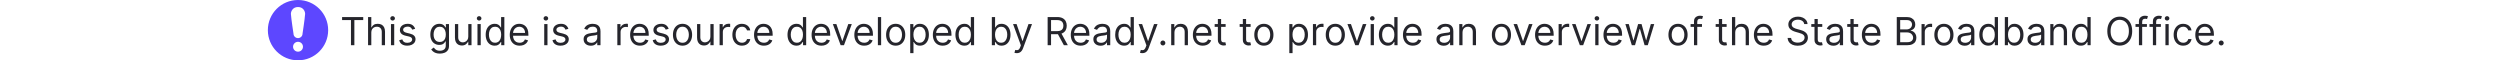 <svg width="912" height="22" viewBox="0 0 912 28" fill="none" xmlns="http://www.w3.org/2000/svg">
<path d="M14.012 0C14.009 0 14.004 0.001 14 0.001C13.996 0.001 13.992 0 13.988 0C6.263 0 0 6.268 0 14C0 21.732 6.263 28 13.988 28C13.992 28 13.996 28 14 28C14.004 28 14.009 28 14.012 28C21.737 28 28 21.732 28 14C28.001 6.268 21.738 0 14.012 0ZM14.012 23.992C14.009 23.992 14.004 23.991 14 23.991C13.996 23.991 13.992 23.992 13.988 23.992C12.723 23.992 11.698 22.967 11.698 21.701C11.698 20.436 12.723 19.41 13.988 19.41C13.992 19.41 13.996 19.41 14 19.41C14.004 19.41 14.009 19.41 14.012 19.41C15.276 19.41 16.302 20.436 16.302 21.701C16.302 22.966 15.278 23.992 14.012 23.992ZM17.296 6.53C17.146 8.817 16.102 15.617 16.102 15.617C16.102 16.764 15.163 17.693 14.017 17.693C14.011 17.693 14.005 17.693 13.999 17.693C13.994 17.693 13.987 17.693 13.982 17.693C12.836 17.693 11.898 16.762 11.898 15.617C11.898 15.617 10.854 8.817 10.704 6.53C10.63 5.385 11.507 3.259 13.982 3.259C13.988 3.259 13.994 3.26 14 3.26C14.006 3.26 14.012 3.259 14.018 3.259C16.493 3.259 17.37 5.385 17.296 6.53Z" fill="#5D47FF"/>
<path d="M34.463 9.315V7.909H44.281V9.315H40.165V21H38.58V9.315H34.463ZM48.032 15.094V21H46.523V7.909H48.032V12.716H48.16C48.39 12.209 48.735 11.806 49.195 11.508C49.66 11.205 50.278 11.054 51.049 11.054C51.718 11.054 52.304 11.188 52.807 11.457C53.309 11.721 53.699 12.128 53.976 12.678C54.258 13.223 54.398 13.918 54.398 14.761V21H52.89V14.864C52.89 14.084 52.687 13.481 52.282 13.055C51.882 12.624 51.326 12.409 50.614 12.409C50.12 12.409 49.677 12.514 49.285 12.722C48.897 12.931 48.59 13.236 48.364 13.636C48.143 14.037 48.032 14.523 48.032 15.094ZM57.158 21V11.182H58.666V21H57.158ZM57.925 9.545C57.631 9.545 57.377 9.445 57.164 9.245C56.956 9.045 56.851 8.804 56.851 8.523C56.851 8.241 56.956 8.001 57.164 7.8C57.377 7.6 57.631 7.5 57.925 7.5C58.219 7.5 58.471 7.6 58.679 7.8C58.892 8.001 58.999 8.241 58.999 8.523C58.999 8.804 58.892 9.045 58.679 9.245C58.471 9.445 58.219 9.545 57.925 9.545ZM68.384 13.381L67.029 13.764C66.944 13.538 66.818 13.319 66.652 13.106C66.49 12.889 66.268 12.71 65.987 12.569C65.706 12.428 65.346 12.358 64.907 12.358C64.306 12.358 63.805 12.496 63.405 12.773C63.008 13.046 62.81 13.393 62.81 13.815C62.81 14.19 62.947 14.486 63.219 14.704C63.492 14.921 63.918 15.102 64.498 15.247L65.955 15.605C66.833 15.818 67.487 16.144 67.917 16.583C68.348 17.018 68.563 17.578 68.563 18.264C68.563 18.827 68.401 19.329 68.077 19.773C67.758 20.216 67.31 20.565 66.735 20.821C66.16 21.077 65.491 21.204 64.728 21.204C63.726 21.204 62.898 20.987 62.241 20.553C61.585 20.118 61.17 19.483 60.995 18.648L62.427 18.29C62.563 18.818 62.821 19.215 63.2 19.479C63.584 19.743 64.084 19.875 64.702 19.875C65.405 19.875 65.964 19.726 66.377 19.428C66.795 19.125 67.003 18.763 67.003 18.341C67.003 18 66.884 17.715 66.645 17.484C66.407 17.25 66.04 17.075 65.546 16.96L63.91 16.577C63.011 16.364 62.35 16.033 61.928 15.586C61.511 15.134 61.302 14.57 61.302 13.892C61.302 13.338 61.457 12.848 61.768 12.422C62.084 11.996 62.512 11.661 63.053 11.418C63.599 11.175 64.216 11.054 64.907 11.054C65.878 11.054 66.641 11.267 67.195 11.693C67.753 12.119 68.15 12.682 68.384 13.381ZM79.859 24.886C79.131 24.886 78.504 24.793 77.98 24.605C77.456 24.422 77.019 24.179 76.67 23.876C76.325 23.578 76.05 23.259 75.845 22.918L77.047 22.074C77.183 22.253 77.356 22.457 77.565 22.688C77.773 22.922 78.059 23.124 78.421 23.295C78.788 23.47 79.267 23.557 79.859 23.557C80.652 23.557 81.306 23.365 81.822 22.982C82.337 22.598 82.595 21.997 82.595 21.179V19.185H82.467C82.356 19.364 82.199 19.585 81.994 19.849C81.794 20.109 81.504 20.342 81.125 20.546C80.75 20.746 80.243 20.847 79.604 20.847C78.811 20.847 78.099 20.659 77.469 20.284C76.842 19.909 76.346 19.364 75.979 18.648C75.617 17.932 75.436 17.062 75.436 16.04C75.436 15.034 75.613 14.158 75.967 13.413C76.32 12.663 76.812 12.083 77.443 11.674C78.074 11.261 78.803 11.054 79.629 11.054C80.269 11.054 80.776 11.161 81.151 11.374C81.53 11.582 81.82 11.821 82.02 12.089C82.224 12.354 82.382 12.571 82.493 12.742H82.646V11.182H84.104V21.281C84.104 22.125 83.912 22.811 83.528 23.34C83.149 23.872 82.638 24.262 81.994 24.509C81.355 24.761 80.644 24.886 79.859 24.886ZM79.808 19.491C80.413 19.491 80.925 19.353 81.342 19.076C81.76 18.799 82.077 18.401 82.295 17.881C82.512 17.361 82.621 16.739 82.621 16.014C82.621 15.307 82.514 14.682 82.301 14.141C82.088 13.6 81.773 13.176 81.355 12.869C80.938 12.562 80.422 12.409 79.808 12.409C79.169 12.409 78.636 12.571 78.21 12.895C77.788 13.219 77.471 13.653 77.258 14.199C77.049 14.744 76.945 15.349 76.945 16.014C76.945 16.696 77.051 17.299 77.264 17.823C77.481 18.343 77.801 18.752 78.223 19.05C78.649 19.345 79.178 19.491 79.808 19.491ZM93.053 16.986V11.182H94.561V21H93.053V19.338H92.95C92.72 19.837 92.362 20.261 91.876 20.61C91.391 20.955 90.777 21.128 90.035 21.128C89.422 21.128 88.876 20.994 88.399 20.725C87.922 20.452 87.547 20.043 87.274 19.498C87.001 18.948 86.865 18.256 86.865 17.421V11.182H88.374V17.318C88.374 18.034 88.574 18.605 88.974 19.031C89.379 19.457 89.895 19.671 90.521 19.671C90.896 19.671 91.278 19.575 91.665 19.383C92.058 19.191 92.386 18.897 92.65 18.501C92.918 18.104 93.053 17.599 93.053 16.986ZM97.324 21V11.182H98.833V21H97.324ZM98.091 9.545C97.797 9.545 97.543 9.445 97.33 9.245C97.122 9.045 97.017 8.804 97.017 8.523C97.017 8.241 97.122 8.001 97.33 7.8C97.543 7.6 97.797 7.5 98.091 7.5C98.385 7.5 98.636 7.6 98.845 7.8C99.058 8.001 99.165 8.241 99.165 8.523C99.165 8.804 99.058 9.045 98.845 9.245C98.636 9.445 98.385 9.545 98.091 9.545ZM105.303 21.204C104.485 21.204 103.762 20.998 103.136 20.584C102.51 20.167 102.02 19.579 101.666 18.82C101.312 18.058 101.135 17.156 101.135 16.116C101.135 15.085 101.312 14.19 101.666 13.432C102.02 12.673 102.512 12.087 103.142 11.674C103.773 11.261 104.502 11.054 105.328 11.054C105.968 11.054 106.473 11.161 106.843 11.374C107.218 11.582 107.504 11.821 107.7 12.089C107.9 12.354 108.056 12.571 108.167 12.742H108.294V7.909H109.803V21H108.346V19.491H108.167C108.056 19.671 107.898 19.896 107.694 20.169C107.489 20.438 107.197 20.678 106.818 20.891C106.439 21.1 105.934 21.204 105.303 21.204ZM105.507 19.849C106.113 19.849 106.624 19.692 107.042 19.376C107.459 19.057 107.777 18.616 107.994 18.053C108.211 17.486 108.32 16.832 108.32 16.091C108.32 15.358 108.213 14.717 108 14.167C107.787 13.613 107.472 13.182 107.054 12.876C106.637 12.565 106.121 12.409 105.507 12.409C104.868 12.409 104.336 12.573 103.909 12.901C103.488 13.225 103.17 13.666 102.957 14.224C102.748 14.778 102.644 15.401 102.644 16.091C102.644 16.79 102.75 17.425 102.963 17.996C103.181 18.562 103.5 19.014 103.922 19.351C104.348 19.683 104.877 19.849 105.507 19.849ZM116.892 21.204C115.946 21.204 115.13 20.996 114.444 20.578C113.762 20.156 113.235 19.568 112.865 18.814C112.498 18.055 112.315 17.173 112.315 16.168C112.315 15.162 112.498 14.276 112.865 13.508C113.235 12.737 113.751 12.136 114.412 11.706C115.076 11.271 115.852 11.054 116.738 11.054C117.25 11.054 117.755 11.139 118.253 11.31C118.752 11.48 119.206 11.757 119.615 12.141C120.024 12.52 120.35 13.023 120.593 13.649C120.836 14.276 120.957 15.047 120.957 15.963V16.602H113.389V15.298H119.423C119.423 14.744 119.312 14.25 119.091 13.815C118.873 13.381 118.562 13.038 118.157 12.786C117.757 12.535 117.284 12.409 116.738 12.409C116.137 12.409 115.618 12.558 115.179 12.857C114.744 13.151 114.409 13.534 114.175 14.007C113.941 14.48 113.824 14.987 113.824 15.528V16.398C113.824 17.139 113.951 17.768 114.207 18.283C114.467 18.795 114.827 19.185 115.287 19.453C115.748 19.717 116.282 19.849 116.892 19.849C117.288 19.849 117.646 19.794 117.966 19.683C118.289 19.568 118.569 19.398 118.803 19.172C119.037 18.942 119.218 18.656 119.346 18.315L120.804 18.724C120.65 19.219 120.392 19.653 120.03 20.028C119.668 20.399 119.221 20.689 118.688 20.898C118.155 21.102 117.556 21.204 116.892 21.204ZM128.314 21V11.182H129.823V21H128.314ZM129.081 9.545C128.787 9.545 128.534 9.445 128.321 9.245C128.112 9.045 128.007 8.804 128.007 8.523C128.007 8.241 128.112 8.001 128.321 7.8C128.534 7.6 128.787 7.5 129.081 7.5C129.375 7.5 129.627 7.6 129.836 7.8C130.049 8.001 130.155 8.241 130.155 8.523C130.155 8.804 130.049 9.045 129.836 9.245C129.627 9.445 129.375 9.545 129.081 9.545ZM139.54 13.381L138.185 13.764C138.1 13.538 137.974 13.319 137.808 13.106C137.646 12.889 137.425 12.71 137.143 12.569C136.862 12.428 136.502 12.358 136.063 12.358C135.462 12.358 134.961 12.496 134.561 12.773C134.165 13.046 133.966 13.393 133.966 13.815C133.966 14.19 134.103 14.486 134.376 14.704C134.648 14.921 135.074 15.102 135.654 15.247L137.111 15.605C137.989 15.818 138.643 16.144 139.074 16.583C139.504 17.018 139.719 17.578 139.719 18.264C139.719 18.827 139.557 19.329 139.233 19.773C138.914 20.216 138.466 20.565 137.891 20.821C137.316 21.077 136.647 21.204 135.884 21.204C134.883 21.204 134.054 20.987 133.398 20.553C132.741 20.118 132.326 19.483 132.151 18.648L133.583 18.29C133.719 18.818 133.977 19.215 134.356 19.479C134.74 19.743 135.241 19.875 135.858 19.875C136.562 19.875 137.12 19.726 137.533 19.428C137.951 19.125 138.16 18.763 138.16 18.341C138.16 18 138.04 17.715 137.802 17.484C137.563 17.25 137.197 17.075 136.702 16.96L135.066 16.577C134.167 16.364 133.506 16.033 133.084 15.586C132.667 15.134 132.458 14.57 132.458 13.892C132.458 13.338 132.613 12.848 132.925 12.422C133.24 11.996 133.668 11.661 134.209 11.418C134.755 11.175 135.373 11.054 136.063 11.054C137.035 11.054 137.797 11.267 138.351 11.693C138.91 12.119 139.306 12.682 139.54 13.381ZM149.942 21.23C149.32 21.23 148.755 21.113 148.248 20.879C147.741 20.64 147.338 20.297 147.04 19.849C146.741 19.398 146.592 18.852 146.592 18.213C146.592 17.651 146.703 17.195 146.925 16.845C147.146 16.491 147.442 16.215 147.813 16.014C148.184 15.814 148.593 15.665 149.04 15.567C149.492 15.464 149.946 15.383 150.402 15.324C150.999 15.247 151.482 15.19 151.853 15.151C152.228 15.109 152.501 15.038 152.671 14.94C152.846 14.842 152.933 14.672 152.933 14.429V14.378C152.933 13.747 152.761 13.257 152.415 12.908C152.075 12.558 151.557 12.383 150.862 12.383C150.142 12.383 149.577 12.541 149.168 12.857C148.759 13.172 148.472 13.508 148.305 13.867L146.874 13.355C147.129 12.758 147.47 12.294 147.896 11.962C148.327 11.625 148.795 11.391 149.303 11.258C149.814 11.122 150.317 11.054 150.811 11.054C151.126 11.054 151.489 11.092 151.898 11.169C152.311 11.242 152.71 11.393 153.093 11.623C153.481 11.853 153.803 12.2 154.058 12.665C154.314 13.129 154.442 13.751 154.442 14.531V21H152.933V19.671H152.857C152.754 19.884 152.584 20.111 152.345 20.354C152.107 20.597 151.789 20.804 151.393 20.974C150.996 21.145 150.513 21.23 149.942 21.23ZM150.172 19.875C150.768 19.875 151.271 19.758 151.68 19.523C152.094 19.289 152.405 18.986 152.614 18.616C152.827 18.245 152.933 17.855 152.933 17.446V16.065C152.869 16.142 152.729 16.212 152.511 16.276C152.298 16.336 152.051 16.389 151.77 16.436C151.493 16.479 151.222 16.517 150.958 16.551C150.698 16.581 150.487 16.607 150.325 16.628C149.933 16.679 149.567 16.762 149.226 16.877C148.889 16.988 148.616 17.156 148.408 17.382C148.203 17.604 148.101 17.906 148.101 18.29C148.101 18.814 148.295 19.21 148.683 19.479C149.075 19.743 149.571 19.875 150.172 19.875ZM162.258 21V11.182H163.715V12.665H163.817C163.996 12.179 164.32 11.785 164.789 11.482C165.258 11.18 165.786 11.028 166.374 11.028C166.485 11.028 166.623 11.03 166.79 11.035C166.956 11.039 167.081 11.046 167.167 11.054V12.588C167.116 12.575 166.998 12.556 166.815 12.53C166.636 12.501 166.447 12.486 166.246 12.486C165.769 12.486 165.343 12.586 164.968 12.786C164.597 12.982 164.303 13.255 164.086 13.604C163.873 13.95 163.766 14.344 163.766 14.787V21H162.258ZM172.773 21.204C171.827 21.204 171.01 20.996 170.324 20.578C169.643 20.156 169.116 19.568 168.746 18.814C168.379 18.055 168.196 17.173 168.196 16.168C168.196 15.162 168.379 14.276 168.746 13.508C169.116 12.737 169.632 12.136 170.292 11.706C170.957 11.271 171.733 11.054 172.619 11.054C173.131 11.054 173.635 11.139 174.134 11.31C174.633 11.48 175.086 11.757 175.496 12.141C175.905 12.52 176.231 13.023 176.474 13.649C176.716 14.276 176.838 15.047 176.838 15.963V16.602H169.27V15.298H175.304C175.304 14.744 175.193 14.25 174.971 13.815C174.754 13.381 174.443 13.038 174.038 12.786C173.638 12.535 173.165 12.409 172.619 12.409C172.018 12.409 171.498 12.558 171.059 12.857C170.625 13.151 170.29 13.534 170.056 14.007C169.822 14.48 169.704 14.987 169.704 15.528V16.398C169.704 17.139 169.832 17.768 170.088 18.283C170.348 18.795 170.708 19.185 171.168 19.453C171.628 19.717 172.163 19.849 172.773 19.849C173.169 19.849 173.527 19.794 173.846 19.683C174.17 19.568 174.449 19.398 174.684 19.172C174.918 18.942 175.099 18.656 175.227 18.315L176.684 18.724C176.531 19.219 176.273 19.653 175.911 20.028C175.549 20.399 175.101 20.689 174.569 20.898C174.036 21.102 173.437 21.204 172.773 21.204ZM186.087 13.381L184.732 13.764C184.647 13.538 184.521 13.319 184.355 13.106C184.193 12.889 183.971 12.71 183.69 12.569C183.409 12.428 183.049 12.358 182.61 12.358C182.009 12.358 181.508 12.496 181.108 12.773C180.711 13.046 180.513 13.393 180.513 13.815C180.513 14.19 180.65 14.486 180.922 14.704C181.195 14.921 181.621 15.102 182.201 15.247L183.658 15.605C184.536 15.818 185.19 16.144 185.621 16.583C186.051 17.018 186.266 17.578 186.266 18.264C186.266 18.827 186.104 19.329 185.78 19.773C185.461 20.216 185.013 20.565 184.438 20.821C183.863 21.077 183.194 21.204 182.431 21.204C181.43 21.204 180.601 20.987 179.944 20.553C179.288 20.118 178.873 19.483 178.698 18.648L180.13 18.29C180.266 18.818 180.524 19.215 180.903 19.479C181.287 19.743 181.787 19.875 182.405 19.875C183.108 19.875 183.667 19.726 184.08 19.428C184.498 19.125 184.706 18.763 184.706 18.341C184.706 18 184.587 17.715 184.349 17.484C184.11 17.25 183.743 17.075 183.249 16.96L181.613 16.577C180.714 16.364 180.053 16.033 179.631 15.586C179.214 15.134 179.005 14.57 179.005 13.892C179.005 13.338 179.16 12.848 179.471 12.422C179.787 11.996 180.215 11.661 180.756 11.418C181.302 11.175 181.92 11.054 182.61 11.054C183.581 11.054 184.344 11.267 184.898 11.693C185.456 12.119 185.853 12.682 186.087 13.381ZM192.526 21.204C191.639 21.204 190.862 20.994 190.192 20.572C189.528 20.15 189.008 19.56 188.633 18.801C188.262 18.043 188.077 17.156 188.077 16.142C188.077 15.119 188.262 14.227 188.633 13.464C189.008 12.701 189.528 12.109 190.192 11.687C190.862 11.265 191.639 11.054 192.526 11.054C193.412 11.054 194.188 11.265 194.852 11.687C195.521 12.109 196.041 12.701 196.412 13.464C196.787 14.227 196.974 15.119 196.974 16.142C196.974 17.156 196.787 18.043 196.412 18.801C196.041 19.56 195.521 20.15 194.852 20.572C194.188 20.994 193.412 21.204 192.526 21.204ZM192.526 19.849C193.199 19.849 193.753 19.677 194.188 19.332C194.622 18.986 194.944 18.533 195.153 17.97C195.362 17.408 195.466 16.798 195.466 16.142C195.466 15.486 195.362 14.874 195.153 14.307C194.944 13.741 194.622 13.283 194.188 12.933C193.753 12.584 193.199 12.409 192.526 12.409C191.852 12.409 191.298 12.584 190.864 12.933C190.429 13.283 190.107 13.741 189.898 14.307C189.69 14.874 189.585 15.486 189.585 16.142C189.585 16.798 189.69 17.408 189.898 17.97C190.107 18.533 190.429 18.986 190.864 19.332C191.298 19.677 191.852 19.849 192.526 19.849ZM205.465 16.986V11.182H206.973V21H205.465V19.338H205.362C205.132 19.837 204.774 20.261 204.289 20.61C203.803 20.955 203.189 21.128 202.448 21.128C201.834 21.128 201.289 20.994 200.811 20.725C200.334 20.452 199.959 20.043 199.686 19.498C199.414 18.948 199.277 18.256 199.277 17.421V11.182H200.786V17.318C200.786 18.034 200.986 18.605 201.387 19.031C201.791 19.457 202.307 19.671 202.933 19.671C203.308 19.671 203.69 19.575 204.078 19.383C204.47 19.191 204.798 18.897 205.062 18.501C205.33 18.104 205.465 17.599 205.465 16.986ZM209.736 21V11.182H211.194V12.665H211.296C211.475 12.179 211.799 11.785 212.267 11.482C212.736 11.18 213.265 11.028 213.853 11.028C213.963 11.028 214.102 11.03 214.268 11.035C214.434 11.039 214.56 11.046 214.645 11.054V12.588C214.594 12.575 214.477 12.556 214.294 12.53C214.115 12.501 213.925 12.486 213.725 12.486C213.248 12.486 212.821 12.586 212.446 12.786C212.076 12.982 211.782 13.255 211.564 13.604C211.351 13.95 211.245 14.344 211.245 14.787V21H209.736ZM220.123 21.204C219.203 21.204 218.41 20.987 217.745 20.553C217.081 20.118 216.569 19.519 216.211 18.756C215.853 17.994 215.674 17.122 215.674 16.142C215.674 15.145 215.858 14.265 216.224 13.502C216.595 12.735 217.11 12.136 217.771 11.706C218.436 11.271 219.211 11.054 220.098 11.054C220.788 11.054 221.41 11.182 221.964 11.438C222.518 11.693 222.972 12.051 223.326 12.511C223.679 12.972 223.899 13.508 223.984 14.122H222.475C222.36 13.675 222.105 13.278 221.708 12.933C221.316 12.584 220.788 12.409 220.123 12.409C219.535 12.409 219.02 12.562 218.576 12.869C218.137 13.172 217.794 13.6 217.547 14.154C217.304 14.704 217.183 15.349 217.183 16.091C217.183 16.849 217.302 17.51 217.541 18.072C217.784 18.635 218.125 19.072 218.564 19.383C219.007 19.694 219.527 19.849 220.123 19.849C220.515 19.849 220.871 19.781 221.191 19.645C221.51 19.509 221.781 19.312 222.002 19.057C222.224 18.801 222.382 18.494 222.475 18.136H223.984C223.899 18.716 223.688 19.238 223.351 19.702C223.019 20.163 222.578 20.529 222.028 20.802C221.483 21.07 220.848 21.204 220.123 21.204ZM230.306 21.204C229.36 21.204 228.544 20.996 227.858 20.578C227.176 20.156 226.65 19.568 226.279 18.814C225.912 18.055 225.729 17.173 225.729 16.168C225.729 15.162 225.912 14.276 226.279 13.508C226.65 12.737 227.165 12.136 227.826 11.706C228.49 11.271 229.266 11.054 230.152 11.054C230.664 11.054 231.169 11.139 231.667 11.31C232.166 11.48 232.62 11.757 233.029 12.141C233.438 12.52 233.764 13.023 234.007 13.649C234.25 14.276 234.371 15.047 234.371 15.963V16.602H226.803V15.298H232.837C232.837 14.744 232.726 14.25 232.505 13.815C232.287 13.381 231.976 13.038 231.571 12.786C231.171 12.535 230.698 12.409 230.152 12.409C229.551 12.409 229.032 12.558 228.593 12.857C228.158 13.151 227.824 13.534 227.589 14.007C227.355 14.48 227.238 14.987 227.238 15.528V16.398C227.238 17.139 227.365 17.768 227.621 18.283C227.881 18.795 228.241 19.185 228.701 19.453C229.162 19.717 229.696 19.849 230.306 19.849C230.702 19.849 231.06 19.794 231.38 19.683C231.703 19.568 231.983 19.398 232.217 19.172C232.451 18.942 232.632 18.656 232.76 18.315L234.218 18.724C234.064 19.219 233.806 19.653 233.444 20.028C233.082 20.399 232.635 20.689 232.102 20.898C231.569 21.102 230.971 21.204 230.306 21.204ZM245.436 21.204C244.618 21.204 243.895 20.998 243.269 20.584C242.642 20.167 242.152 19.579 241.799 18.82C241.445 18.058 241.268 17.156 241.268 16.116C241.268 15.085 241.445 14.19 241.799 13.432C242.152 12.673 242.645 12.087 243.275 11.674C243.906 11.261 244.635 11.054 245.461 11.054C246.1 11.054 246.605 11.161 246.976 11.374C247.351 11.582 247.637 11.821 247.833 12.089C248.033 12.354 248.189 12.571 248.299 12.742H248.427V7.909H249.936V21H248.478V19.491H248.299C248.189 19.671 248.031 19.896 247.826 20.169C247.622 20.438 247.33 20.678 246.951 20.891C246.571 21.1 246.066 21.204 245.436 21.204ZM245.64 19.849C246.245 19.849 246.757 19.692 247.174 19.376C247.592 19.057 247.909 18.616 248.127 18.053C248.344 17.486 248.453 16.832 248.453 16.091C248.453 15.358 248.346 14.717 248.133 14.167C247.92 13.613 247.605 13.182 247.187 12.876C246.77 12.565 246.254 12.409 245.64 12.409C245.001 12.409 244.468 12.573 244.042 12.901C243.62 13.225 243.303 13.666 243.09 14.224C242.881 14.778 242.777 15.401 242.777 16.091C242.777 16.79 242.883 17.425 243.096 17.996C243.314 18.562 243.633 19.014 244.055 19.351C244.481 19.683 245.01 19.849 245.64 19.849ZM257.025 21.204C256.078 21.204 255.262 20.996 254.576 20.578C253.895 20.156 253.368 19.568 252.998 18.814C252.631 18.055 252.448 17.173 252.448 16.168C252.448 15.162 252.631 14.276 252.998 13.508C253.368 12.737 253.884 12.136 254.544 11.706C255.209 11.271 255.985 11.054 256.871 11.054C257.382 11.054 257.887 11.139 258.386 11.31C258.885 11.48 259.338 11.757 259.748 12.141C260.157 12.52 260.483 13.023 260.725 13.649C260.968 14.276 261.09 15.047 261.09 15.963V16.602H253.522V15.298H259.556C259.556 14.744 259.445 14.25 259.223 13.815C259.006 13.381 258.695 13.038 258.29 12.786C257.89 12.535 257.417 12.409 256.871 12.409C256.27 12.409 255.75 12.558 255.311 12.857C254.877 13.151 254.542 13.534 254.308 14.007C254.074 14.48 253.956 14.987 253.956 15.528V16.398C253.956 17.139 254.084 17.768 254.34 18.283C254.6 18.795 254.96 19.185 255.42 19.453C255.88 19.717 256.415 19.849 257.025 19.849C257.421 19.849 257.779 19.794 258.098 19.683C258.422 19.568 258.701 19.398 258.936 19.172C259.17 18.942 259.351 18.656 259.479 18.315L260.936 18.724C260.783 19.219 260.525 19.653 260.163 20.028C259.801 20.399 259.353 20.689 258.821 20.898C258.288 21.102 257.689 21.204 257.025 21.204ZM271.114 11.182L267.483 21H265.949L262.319 11.182H263.955L266.665 19.006H266.768L269.478 11.182H271.114ZM276.87 21.204C275.924 21.204 275.108 20.996 274.422 20.578C273.74 20.156 273.214 19.568 272.843 18.814C272.477 18.055 272.294 17.173 272.294 16.168C272.294 15.162 272.477 14.276 272.843 13.508C273.214 12.737 273.73 12.136 274.39 11.706C275.055 11.271 275.83 11.054 276.717 11.054C277.228 11.054 277.733 11.139 278.232 11.31C278.73 11.48 279.184 11.757 279.593 12.141C280.002 12.52 280.328 13.023 280.571 13.649C280.814 14.276 280.936 15.047 280.936 15.963V16.602H273.367V15.298H279.401C279.401 14.744 279.291 14.25 279.069 13.815C278.852 13.381 278.541 13.038 278.136 12.786C277.735 12.535 277.262 12.409 276.717 12.409C276.116 12.409 275.596 12.558 275.157 12.857C274.722 13.151 274.388 13.534 274.154 14.007C273.919 14.48 273.802 14.987 273.802 15.528V16.398C273.802 17.139 273.93 17.768 274.186 18.283C274.445 18.795 274.806 19.185 275.266 19.453C275.726 19.717 276.261 19.849 276.87 19.849C277.267 19.849 277.624 19.794 277.944 19.683C278.268 19.568 278.547 19.398 278.781 19.172C279.016 18.942 279.197 18.656 279.325 18.315L280.782 18.724C280.629 19.219 280.371 19.653 280.009 20.028C279.646 20.399 279.199 20.689 278.666 20.898C278.134 21.102 277.535 21.204 276.87 21.204ZM284.739 7.909V21H283.23V7.909H284.739ZM291.49 21.204C290.604 21.204 289.826 20.994 289.157 20.572C288.493 20.15 287.973 19.56 287.598 18.801C287.227 18.043 287.042 17.156 287.042 16.142C287.042 15.119 287.227 14.227 287.598 13.464C287.973 12.701 288.493 12.109 289.157 11.687C289.826 11.265 290.604 11.054 291.49 11.054C292.377 11.054 293.152 11.265 293.817 11.687C294.486 12.109 295.006 12.701 295.377 13.464C295.752 14.227 295.939 15.119 295.939 16.142C295.939 17.156 295.752 18.043 295.377 18.801C295.006 19.56 294.486 20.15 293.817 20.572C293.152 20.994 292.377 21.204 291.49 21.204ZM291.49 19.849C292.164 19.849 292.718 19.677 293.152 19.332C293.587 18.986 293.909 18.533 294.118 17.97C294.326 17.408 294.431 16.798 294.431 16.142C294.431 15.486 294.326 14.874 294.118 14.307C293.909 13.741 293.587 13.283 293.152 12.933C292.718 12.584 292.164 12.409 291.49 12.409C290.817 12.409 290.263 12.584 289.828 12.933C289.394 13.283 289.072 13.741 288.863 14.307C288.654 14.874 288.55 15.486 288.55 16.142C288.55 16.798 288.654 17.408 288.863 17.97C289.072 18.533 289.394 18.986 289.828 19.332C290.263 19.677 290.817 19.849 291.49 19.849ZM298.242 24.682V11.182H299.699V12.742H299.878C299.989 12.571 300.143 12.354 300.339 12.089C300.539 11.821 300.824 11.582 301.195 11.374C301.57 11.161 302.077 11.054 302.716 11.054C303.543 11.054 304.272 11.261 304.903 11.674C305.533 12.087 306.025 12.673 306.379 13.432C306.733 14.19 306.91 15.085 306.91 16.116C306.91 17.156 306.733 18.058 306.379 18.82C306.025 19.579 305.535 20.167 304.909 20.584C304.282 20.998 303.56 21.204 302.742 21.204C302.111 21.204 301.606 21.1 301.227 20.891C300.848 20.678 300.556 20.438 300.351 20.169C300.147 19.896 299.989 19.671 299.878 19.491H299.751V24.682H298.242ZM299.725 16.091C299.725 16.832 299.834 17.486 300.051 18.053C300.268 18.616 300.586 19.057 301.003 19.376C301.421 19.692 301.932 19.849 302.537 19.849C303.168 19.849 303.694 19.683 304.116 19.351C304.542 19.014 304.862 18.562 305.075 17.996C305.292 17.425 305.401 16.79 305.401 16.091C305.401 15.401 305.295 14.778 305.081 14.224C304.873 13.666 304.555 13.225 304.129 12.901C303.707 12.573 303.177 12.409 302.537 12.409C301.924 12.409 301.408 12.565 300.991 12.876C300.573 13.182 300.258 13.613 300.045 14.167C299.831 14.717 299.725 15.358 299.725 16.091ZM313.327 21.204C312.381 21.204 311.565 20.996 310.879 20.578C310.197 20.156 309.671 19.568 309.3 18.814C308.934 18.055 308.751 17.173 308.751 16.168C308.751 15.162 308.934 14.276 309.3 13.508C309.671 12.737 310.187 12.136 310.847 11.706C311.512 11.271 312.287 11.054 313.174 11.054C313.685 11.054 314.19 11.139 314.689 11.31C315.187 11.48 315.641 11.757 316.05 12.141C316.459 12.52 316.785 13.023 317.028 13.649C317.271 14.276 317.393 15.047 317.393 15.963V16.602H309.824V15.298H315.858C315.858 14.744 315.748 14.25 315.526 13.815C315.309 13.381 314.998 13.038 314.593 12.786C314.192 12.535 313.719 12.409 313.174 12.409C312.573 12.409 312.053 12.558 311.614 12.857C311.18 13.151 310.845 13.534 310.611 14.007C310.376 14.48 310.259 14.987 310.259 15.528V16.398C310.259 17.139 310.387 17.768 310.643 18.283C310.903 18.795 311.263 19.185 311.723 19.453C312.183 19.717 312.718 19.849 313.327 19.849C313.724 19.849 314.081 19.794 314.401 19.683C314.725 19.568 315.004 19.398 315.238 19.172C315.473 18.942 315.654 18.656 315.782 18.315L317.239 18.724C317.086 19.219 316.828 19.653 316.466 20.028C316.104 20.399 315.656 20.689 315.123 20.898C314.591 21.102 313.992 21.204 313.327 21.204ZM323.395 21.204C322.577 21.204 321.854 20.998 321.228 20.584C320.601 20.167 320.111 19.579 319.758 18.82C319.404 18.058 319.227 17.156 319.227 16.116C319.227 15.085 319.404 14.19 319.758 13.432C320.111 12.673 320.604 12.087 321.234 11.674C321.865 11.261 322.594 11.054 323.42 11.054C324.059 11.054 324.564 11.161 324.935 11.374C325.31 11.582 325.596 11.821 325.792 12.089C325.992 12.354 326.148 12.571 326.258 12.742H326.386V7.909H327.895V21H326.437V19.491H326.258C326.148 19.671 325.99 19.896 325.785 20.169C325.581 20.438 325.289 20.678 324.91 20.891C324.53 21.1 324.025 21.204 323.395 21.204ZM323.599 19.849C324.204 19.849 324.716 19.692 325.133 19.376C325.551 19.057 325.868 18.616 326.086 18.053C326.303 17.486 326.412 16.832 326.412 16.091C326.412 15.358 326.305 14.717 326.092 14.167C325.879 13.613 325.564 13.182 325.146 12.876C324.729 12.565 324.213 12.409 323.599 12.409C322.96 12.409 322.427 12.573 322.001 12.901C321.579 13.225 321.262 13.666 321.049 14.224C320.84 14.778 320.736 15.401 320.736 16.091C320.736 16.79 320.842 17.425 321.055 17.996C321.273 18.562 321.592 19.014 322.014 19.351C322.44 19.683 322.969 19.849 323.599 19.849ZM336.134 21V7.909H337.643V12.742H337.77C337.881 12.571 338.035 12.354 338.231 12.089C338.431 11.821 338.716 11.582 339.087 11.374C339.462 11.161 339.969 11.054 340.608 11.054C341.435 11.054 342.164 11.261 342.795 11.674C343.425 12.087 343.917 12.673 344.271 13.432C344.625 14.19 344.802 15.085 344.802 16.116C344.802 17.156 344.625 18.058 344.271 18.82C343.917 19.579 343.427 20.167 342.801 20.584C342.175 20.998 341.452 21.204 340.634 21.204C340.003 21.204 339.498 21.1 339.119 20.891C338.74 20.678 338.448 20.438 338.243 20.169C338.039 19.896 337.881 19.671 337.77 19.491H337.591V21H336.134ZM337.617 16.091C337.617 16.832 337.726 17.486 337.943 18.053C338.16 18.616 338.478 19.057 338.895 19.376C339.313 19.692 339.824 19.849 340.43 19.849C341.06 19.849 341.586 19.683 342.008 19.351C342.434 19.014 342.754 18.562 342.967 17.996C343.184 17.425 343.293 16.79 343.293 16.091C343.293 15.401 343.187 14.778 342.974 14.224C342.765 13.666 342.447 13.225 342.021 12.901C341.599 12.573 341.069 12.409 340.43 12.409C339.816 12.409 339.3 12.565 338.883 12.876C338.465 13.182 338.15 13.613 337.937 14.167C337.724 14.717 337.617 15.358 337.617 16.091ZM347.729 24.682C347.474 24.682 347.246 24.66 347.045 24.618C346.845 24.579 346.706 24.541 346.63 24.503L347.013 23.173C347.38 23.267 347.704 23.301 347.985 23.276C348.266 23.25 348.515 23.124 348.733 22.898C348.954 22.677 349.157 22.317 349.34 21.818L349.621 21.051L345.991 11.182H347.627L350.337 19.006H350.439L353.15 11.182H354.786L350.618 22.432C350.431 22.939 350.199 23.359 349.922 23.691C349.645 24.028 349.323 24.277 348.956 24.439C348.594 24.601 348.185 24.682 347.729 24.682ZM362.044 21V7.909H366.468C367.49 7.909 368.33 8.084 368.986 8.433C369.642 8.778 370.128 9.254 370.443 9.859C370.759 10.464 370.916 11.152 370.916 11.923C370.916 12.695 370.759 13.379 370.443 13.975C370.128 14.572 369.644 15.04 368.992 15.381C368.34 15.718 367.507 15.886 366.493 15.886H362.914V14.454H366.442C367.141 14.454 367.703 14.352 368.129 14.148C368.56 13.943 368.871 13.653 369.063 13.278C369.259 12.899 369.357 12.447 369.357 11.923C369.357 11.399 369.259 10.941 369.063 10.549C368.867 10.157 368.553 9.854 368.123 9.641C367.693 9.424 367.124 9.315 366.416 9.315H363.629V21H362.044ZM368.206 15.119L371.428 21H369.587L366.416 15.119H368.206ZM377.364 21.204C376.418 21.204 375.602 20.996 374.916 20.578C374.234 20.156 373.708 19.568 373.337 18.814C372.971 18.055 372.788 17.173 372.788 16.168C372.788 15.162 372.971 14.276 373.337 13.508C373.708 12.737 374.224 12.136 374.884 11.706C375.549 11.271 376.325 11.054 377.211 11.054C377.722 11.054 378.227 11.139 378.726 11.31C379.224 11.48 379.678 11.757 380.087 12.141C380.496 12.52 380.822 13.023 381.065 13.649C381.308 14.276 381.43 15.047 381.43 15.963V16.602H373.862V15.298H379.896C379.896 14.744 379.785 14.25 379.563 13.815C379.346 13.381 379.035 13.038 378.63 12.786C378.229 12.535 377.756 12.409 377.211 12.409C376.61 12.409 376.09 12.558 375.651 12.857C375.217 13.151 374.882 13.534 374.648 14.007C374.413 14.48 374.296 14.987 374.296 15.528V16.398C374.296 17.139 374.424 17.768 374.68 18.283C374.94 18.795 375.3 19.185 375.76 19.453C376.22 19.717 376.755 19.849 377.364 19.849C377.761 19.849 378.119 19.794 378.438 19.683C378.762 19.568 379.041 19.398 379.276 19.172C379.51 18.942 379.691 18.656 379.819 18.315L381.276 18.724C381.123 19.219 380.865 19.653 380.503 20.028C380.141 20.399 379.693 20.689 379.161 20.898C378.628 21.102 378.029 21.204 377.364 21.204ZM386.614 21.23C385.991 21.23 385.427 21.113 384.92 20.879C384.413 20.64 384.01 20.297 383.712 19.849C383.413 19.398 383.264 18.852 383.264 18.213C383.264 17.651 383.375 17.195 383.597 16.845C383.818 16.491 384.114 16.215 384.485 16.014C384.856 15.814 385.265 15.665 385.712 15.567C386.164 15.464 386.618 15.383 387.074 15.324C387.67 15.247 388.154 15.19 388.525 15.151C388.9 15.109 389.173 15.038 389.343 14.94C389.518 14.842 389.605 14.672 389.605 14.429V14.378C389.605 13.747 389.433 13.257 389.087 12.908C388.746 12.558 388.229 12.383 387.534 12.383C386.814 12.383 386.249 12.541 385.84 12.857C385.431 13.172 385.143 13.508 384.977 13.867L383.545 13.355C383.801 12.758 384.142 12.294 384.568 11.962C384.999 11.625 385.467 11.391 385.974 11.258C386.486 11.122 386.989 11.054 387.483 11.054C387.798 11.054 388.161 11.092 388.57 11.169C388.983 11.242 389.381 11.393 389.765 11.623C390.153 11.853 390.474 12.2 390.73 12.665C390.986 13.129 391.114 13.751 391.114 14.531V21H389.605V19.671H389.528C389.426 19.884 389.256 20.111 389.017 20.354C388.778 20.597 388.461 20.804 388.065 20.974C387.668 21.145 387.185 21.23 386.614 21.23ZM386.844 19.875C387.44 19.875 387.943 19.758 388.352 19.523C388.766 19.289 389.077 18.986 389.286 18.616C389.499 18.245 389.605 17.855 389.605 17.446V16.065C389.541 16.142 389.401 16.212 389.183 16.276C388.97 16.336 388.723 16.389 388.442 16.436C388.165 16.479 387.894 16.517 387.63 16.551C387.37 16.581 387.159 16.607 386.997 16.628C386.605 16.679 386.239 16.762 385.898 16.877C385.561 16.988 385.288 17.156 385.08 17.382C384.875 17.604 384.773 17.906 384.773 18.29C384.773 18.814 384.967 19.21 385.354 19.479C385.746 19.743 386.243 19.875 386.844 19.875ZM397.574 21.204C396.756 21.204 396.034 20.998 395.407 20.584C394.781 20.167 394.291 19.579 393.937 18.82C393.584 18.058 393.407 17.156 393.407 16.116C393.407 15.085 393.584 14.19 393.937 13.432C394.291 12.673 394.783 12.087 395.414 11.674C396.045 11.261 396.773 11.054 397.6 11.054C398.239 11.054 398.744 11.161 399.115 11.374C399.49 11.582 399.775 11.821 399.971 12.089C400.172 12.354 400.327 12.571 400.438 12.742H400.566V7.909H402.074V21H400.617V19.491H400.438C400.327 19.671 400.17 19.896 399.965 20.169C399.76 20.438 399.469 20.678 399.089 20.891C398.71 21.1 398.205 21.204 397.574 21.204ZM397.779 19.849C398.384 19.849 398.895 19.692 399.313 19.376C399.731 19.057 400.048 18.616 400.265 18.053C400.483 17.486 400.591 16.832 400.591 16.091C400.591 15.358 400.485 14.717 400.272 14.167C400.059 13.613 399.743 13.182 399.326 12.876C398.908 12.565 398.393 12.409 397.779 12.409C397.14 12.409 396.607 12.573 396.181 12.901C395.759 13.225 395.442 13.666 395.229 14.224C395.02 14.778 394.915 15.401 394.915 16.091C394.915 16.79 395.022 17.425 395.235 17.996C395.452 18.562 395.772 19.014 396.194 19.351C396.62 19.683 397.148 19.849 397.779 19.849ZM406.018 24.682C405.763 24.682 405.535 24.66 405.334 24.618C405.134 24.579 404.996 24.541 404.919 24.503L405.302 23.173C405.669 23.267 405.993 23.301 406.274 23.276C406.555 23.25 406.805 23.124 407.022 22.898C407.243 22.677 407.446 22.317 407.629 21.818L407.91 21.051L404.28 11.182H405.916L408.626 19.006H408.729L411.439 11.182H413.075L408.907 22.432C408.72 22.939 408.488 23.359 408.211 23.691C407.934 24.028 407.612 24.277 407.246 24.439C406.883 24.601 406.474 24.682 406.018 24.682ZM415.55 21.102C415.235 21.102 414.964 20.989 414.739 20.764C414.513 20.538 414.4 20.267 414.4 19.952C414.4 19.636 414.513 19.366 414.739 19.14C414.964 18.914 415.235 18.801 415.55 18.801C415.866 18.801 416.136 18.914 416.362 19.14C416.588 19.366 416.701 19.636 416.701 19.952C416.701 20.16 416.648 20.352 416.541 20.527C416.439 20.702 416.3 20.842 416.126 20.949C415.955 21.051 415.763 21.102 415.55 21.102ZM420.917 15.094V21H419.408V11.182H420.865V12.716H420.993C421.223 12.217 421.573 11.817 422.042 11.514C422.51 11.207 423.115 11.054 423.857 11.054C424.522 11.054 425.103 11.19 425.602 11.463C426.1 11.732 426.488 12.141 426.765 12.69C427.042 13.236 427.181 13.926 427.181 14.761V21H425.672V14.864C425.672 14.092 425.472 13.492 425.071 13.061C424.671 12.626 424.121 12.409 423.422 12.409C422.941 12.409 422.51 12.514 422.131 12.722C421.756 12.931 421.46 13.236 421.243 13.636C421.025 14.037 420.917 14.523 420.917 15.094ZM434.054 21.204C433.108 21.204 432.292 20.996 431.606 20.578C430.924 20.156 430.398 19.568 430.027 18.814C429.66 18.055 429.477 17.173 429.477 16.168C429.477 15.162 429.66 14.276 430.027 13.508C430.398 12.737 430.913 12.136 431.574 11.706C432.238 11.271 433.014 11.054 433.9 11.054C434.412 11.054 434.917 11.139 435.415 11.31C435.914 11.48 436.368 11.757 436.777 12.141C437.186 12.52 437.512 13.023 437.755 13.649C437.998 14.276 438.119 15.047 438.119 15.963V16.602H430.551V15.298H436.585C436.585 14.744 436.474 14.25 436.253 13.815C436.035 13.381 435.724 13.038 435.319 12.786C434.919 12.535 434.446 12.409 433.9 12.409C433.3 12.409 432.78 12.558 432.341 12.857C431.906 13.151 431.572 13.534 431.337 14.007C431.103 14.48 430.986 14.987 430.986 15.528V16.398C430.986 17.139 431.113 17.768 431.369 18.283C431.629 18.795 431.989 19.185 432.449 19.453C432.91 19.717 433.444 19.849 434.054 19.849C434.45 19.849 434.808 19.794 435.128 19.683C435.452 19.568 435.731 19.398 435.965 19.172C436.199 18.942 436.381 18.656 436.508 18.315L437.966 18.724C437.812 19.219 437.555 19.653 437.192 20.028C436.83 20.399 436.383 20.689 435.85 20.898C435.317 21.102 434.719 21.204 434.054 21.204ZM444.684 11.182V12.46H439.596V11.182H444.684ZM441.079 8.83H442.587V18.188C442.587 18.614 442.649 18.933 442.773 19.146C442.9 19.355 443.062 19.496 443.258 19.568C443.459 19.636 443.67 19.671 443.891 19.671C444.057 19.671 444.194 19.662 444.3 19.645C444.407 19.624 444.492 19.607 444.556 19.594L444.863 20.949C444.76 20.987 444.618 21.026 444.434 21.064C444.251 21.107 444.019 21.128 443.738 21.128C443.312 21.128 442.894 21.036 442.485 20.853C442.08 20.67 441.743 20.391 441.475 20.016C441.211 19.641 441.079 19.168 441.079 18.597V8.83ZM456.285 11.182V12.46H451.197V11.182H456.285ZM452.68 8.83H454.189V18.188C454.189 18.614 454.251 18.933 454.374 19.146C454.502 19.355 454.664 19.496 454.86 19.568C455.06 19.636 455.271 19.671 455.493 19.671C455.659 19.671 455.795 19.662 455.902 19.645C456.008 19.624 456.094 19.607 456.157 19.594L456.464 20.949C456.362 20.987 456.219 21.026 456.036 21.064C455.853 21.107 455.621 21.128 455.339 21.128C454.913 21.128 454.496 21.036 454.086 20.853C453.682 20.67 453.345 20.391 453.077 20.016C452.812 19.641 452.68 19.168 452.68 18.597V8.83ZM462.438 21.204C461.551 21.204 460.774 20.994 460.105 20.572C459.44 20.15 458.92 19.56 458.545 18.801C458.174 18.043 457.989 17.156 457.989 16.142C457.989 15.119 458.174 14.227 458.545 13.464C458.92 12.701 459.44 12.109 460.105 11.687C460.774 11.265 461.551 11.054 462.438 11.054C463.324 11.054 464.1 11.265 464.764 11.687C465.433 12.109 465.953 12.701 466.324 13.464C466.699 14.227 466.887 15.119 466.887 16.142C466.887 17.156 466.699 18.043 466.324 18.801C465.953 19.56 465.433 20.15 464.764 20.572C464.1 20.994 463.324 21.204 462.438 21.204ZM462.438 19.849C463.111 19.849 463.665 19.677 464.1 19.332C464.534 18.986 464.856 18.533 465.065 17.97C465.274 17.408 465.378 16.798 465.378 16.142C465.378 15.486 465.274 14.874 465.065 14.307C464.856 13.741 464.534 13.283 464.1 12.933C463.665 12.584 463.111 12.409 462.438 12.409C461.764 12.409 461.21 12.584 460.776 12.933C460.341 13.283 460.019 13.741 459.811 14.307C459.602 14.874 459.497 15.486 459.497 16.142C459.497 16.798 459.602 17.408 459.811 17.97C460.019 18.533 460.341 18.986 460.776 19.332C461.21 19.677 461.764 19.849 462.438 19.849ZM474.252 24.682V11.182H475.709V12.742H475.888C475.999 12.571 476.152 12.354 476.348 12.089C476.549 11.821 476.834 11.582 477.205 11.374C477.58 11.161 478.087 11.054 478.726 11.054C479.553 11.054 480.282 11.261 480.912 11.674C481.543 12.087 482.035 12.673 482.389 13.432C482.743 14.19 482.919 15.085 482.919 16.116C482.919 17.156 482.743 18.058 482.389 18.82C482.035 19.579 481.545 20.167 480.919 20.584C480.292 20.998 479.57 21.204 478.752 21.204C478.121 21.204 477.616 21.1 477.237 20.891C476.858 20.678 476.566 20.438 476.361 20.169C476.157 19.896 475.999 19.671 475.888 19.491H475.76V24.682H474.252ZM475.735 16.091C475.735 16.832 475.843 17.486 476.061 18.053C476.278 18.616 476.596 19.057 477.013 19.376C477.431 19.692 477.942 19.849 478.547 19.849C479.178 19.849 479.704 19.683 480.126 19.351C480.552 19.014 480.872 18.562 481.085 17.996C481.302 17.425 481.411 16.79 481.411 16.091C481.411 15.401 481.304 14.778 481.091 14.224C480.882 13.666 480.565 13.225 480.139 12.901C479.717 12.573 479.186 12.409 478.547 12.409C477.934 12.409 477.418 12.565 477 12.876C476.583 13.182 476.267 13.613 476.054 14.167C475.841 14.717 475.735 15.358 475.735 16.091ZM485.221 21V11.182H486.678V12.665H486.78C486.959 12.179 487.283 11.785 487.752 11.482C488.221 11.18 488.749 11.028 489.337 11.028C489.448 11.028 489.586 11.03 489.752 11.035C489.919 11.039 490.044 11.046 490.13 11.054V12.588C490.078 12.575 489.961 12.556 489.778 12.53C489.599 12.501 489.409 12.486 489.209 12.486C488.732 12.486 488.306 12.586 487.931 12.786C487.56 12.982 487.266 13.255 487.049 13.604C486.836 13.95 486.729 14.344 486.729 14.787V21H485.221ZM495.608 21.204C494.721 21.204 493.944 20.994 493.275 20.572C492.61 20.15 492.09 19.56 491.715 18.801C491.344 18.043 491.159 17.156 491.159 16.142C491.159 15.119 491.344 14.227 491.715 13.464C492.09 12.701 492.61 12.109 493.275 11.687C493.944 11.265 494.721 11.054 495.608 11.054C496.494 11.054 497.27 11.265 497.934 11.687C498.603 12.109 499.123 12.701 499.494 13.464C499.869 14.227 500.056 15.119 500.056 16.142C500.056 17.156 499.869 18.043 499.494 18.801C499.123 19.56 498.603 20.15 497.934 20.572C497.27 20.994 496.494 21.204 495.608 21.204ZM495.608 19.849C496.281 19.849 496.835 19.677 497.27 19.332C497.704 18.986 498.026 18.533 498.235 17.97C498.444 17.408 498.548 16.798 498.548 16.142C498.548 15.486 498.444 14.874 498.235 14.307C498.026 13.741 497.704 13.283 497.27 12.933C496.835 12.584 496.281 12.409 495.608 12.409C494.934 12.409 494.38 12.584 493.946 12.933C493.511 13.283 493.189 13.741 492.98 14.307C492.772 14.874 492.667 15.486 492.667 16.142C492.667 16.798 492.772 17.408 492.98 17.97C493.189 18.533 493.511 18.986 493.946 19.332C494.38 19.677 494.934 19.849 495.608 19.849ZM510.036 11.182L506.405 21H504.871L501.241 11.182H502.877L505.587 19.006H505.689L508.4 11.182H510.036ZM512.027 21V11.182H513.536V21H512.027ZM512.794 9.545C512.5 9.545 512.247 9.445 512.034 9.245C511.825 9.045 511.72 8.804 511.72 8.523C511.72 8.241 511.825 8.001 512.034 7.8C512.247 7.6 512.5 7.5 512.794 7.5C513.088 7.5 513.34 7.6 513.548 7.8C513.762 8.001 513.868 8.241 513.868 8.523C513.868 8.804 513.762 9.045 513.548 9.245C513.34 9.445 513.088 9.545 512.794 9.545ZM520.006 21.204C519.188 21.204 518.466 20.998 517.839 20.584C517.213 20.167 516.723 19.579 516.369 18.82C516.015 18.058 515.838 17.156 515.838 16.116C515.838 15.085 516.015 14.19 516.369 13.432C516.723 12.673 517.215 12.087 517.846 11.674C518.476 11.261 519.205 11.054 520.032 11.054C520.671 11.054 521.176 11.161 521.547 11.374C521.922 11.582 522.207 11.821 522.403 12.089C522.603 12.354 522.759 12.571 522.87 12.742H522.998V7.909H524.506V21H523.049V19.491H522.87C522.759 19.671 522.601 19.896 522.397 20.169C522.192 20.438 521.9 20.678 521.521 20.891C521.142 21.1 520.637 21.204 520.006 21.204ZM520.211 19.849C520.816 19.849 521.327 19.692 521.745 19.376C522.162 19.057 522.48 18.616 522.697 18.053C522.914 17.486 523.023 16.832 523.023 16.091C523.023 15.358 522.917 14.717 522.703 14.167C522.49 13.613 522.175 13.182 521.757 12.876C521.34 12.565 520.824 12.409 520.211 12.409C519.571 12.409 519.039 12.573 518.613 12.901C518.191 13.225 517.873 13.666 517.66 14.224C517.451 14.778 517.347 15.401 517.347 16.091C517.347 16.79 517.453 17.425 517.667 17.996C517.884 18.562 518.203 19.014 518.625 19.351C519.051 19.683 519.58 19.849 520.211 19.849ZM531.595 21.204C530.649 21.204 529.833 20.996 529.147 20.578C528.465 20.156 527.939 19.568 527.568 18.814C527.201 18.055 527.018 17.173 527.018 16.168C527.018 15.162 527.201 14.276 527.568 13.508C527.939 12.737 528.454 12.136 529.115 11.706C529.779 11.271 530.555 11.054 531.441 11.054C531.953 11.054 532.458 11.139 532.956 11.31C533.455 11.48 533.909 11.757 534.318 12.141C534.727 12.52 535.053 13.023 535.296 13.649C535.539 14.276 535.66 15.047 535.66 15.963V16.602H528.092V15.298H534.126C534.126 14.744 534.015 14.25 533.794 13.815C533.576 13.381 533.265 13.038 532.86 12.786C532.46 12.535 531.987 12.409 531.441 12.409C530.841 12.409 530.321 12.558 529.882 12.857C529.447 13.151 529.113 13.534 528.878 14.007C528.644 14.48 528.527 14.987 528.527 15.528V16.398C528.527 17.139 528.654 17.768 528.91 18.283C529.17 18.795 529.53 19.185 529.99 19.453C530.451 19.717 530.985 19.849 531.595 19.849C531.991 19.849 532.349 19.794 532.669 19.683C532.993 19.568 533.272 19.398 533.506 19.172C533.74 18.942 533.922 18.656 534.049 18.315L535.507 18.724C535.353 19.219 535.096 19.653 534.733 20.028C534.371 20.399 533.924 20.689 533.391 20.898C532.858 21.102 532.26 21.204 531.595 21.204ZM545.907 21.23C545.284 21.23 544.72 21.113 544.213 20.879C543.706 20.64 543.303 20.297 543.005 19.849C542.706 19.398 542.557 18.852 542.557 18.213C542.557 17.651 542.668 17.195 542.89 16.845C543.111 16.491 543.407 16.215 543.778 16.014C544.149 15.814 544.558 15.665 545.005 15.567C545.457 15.464 545.911 15.383 546.367 15.324C546.963 15.247 547.447 15.19 547.818 15.151C548.193 15.109 548.466 15.038 548.636 14.94C548.811 14.842 548.898 14.672 548.898 14.429V14.378C548.898 13.747 548.725 13.257 548.38 12.908C548.039 12.558 547.522 12.383 546.827 12.383C546.107 12.383 545.542 12.541 545.133 12.857C544.724 13.172 544.436 13.508 544.27 13.867L542.838 13.355C543.094 12.758 543.435 12.294 543.861 11.962C544.292 11.625 544.76 11.391 545.267 11.258C545.779 11.122 546.282 11.054 546.776 11.054C547.091 11.054 547.453 11.092 547.863 11.169C548.276 11.242 548.674 11.393 549.058 11.623C549.446 11.853 549.767 12.2 550.023 12.665C550.279 13.129 550.407 13.751 550.407 14.531V21H548.898V19.671H548.821C548.719 19.884 548.549 20.111 548.31 20.354C548.071 20.597 547.754 20.804 547.358 20.974C546.961 21.145 546.478 21.23 545.907 21.23ZM546.137 19.875C546.733 19.875 547.236 19.758 547.645 19.523C548.059 19.289 548.37 18.986 548.578 18.616C548.792 18.245 548.898 17.855 548.898 17.446V16.065C548.834 16.142 548.694 16.212 548.476 16.276C548.263 16.336 548.016 16.389 547.735 16.436C547.458 16.479 547.187 16.517 546.923 16.551C546.663 16.581 546.452 16.607 546.29 16.628C545.898 16.679 545.532 16.762 545.191 16.877C544.854 16.988 544.581 17.156 544.373 17.382C544.168 17.604 544.066 17.906 544.066 18.29C544.066 18.814 544.26 19.21 544.647 19.479C545.039 19.743 545.536 19.875 546.137 19.875ZM554.669 15.094V21H553.16V11.182H554.617V12.716H554.745C554.975 12.217 555.325 11.817 555.794 11.514C556.262 11.207 556.867 11.054 557.609 11.054C558.274 11.054 558.855 11.19 559.354 11.463C559.852 11.732 560.24 12.141 560.517 12.69C560.794 13.236 560.933 13.926 560.933 14.761V21H559.424V14.864C559.424 14.092 559.224 13.492 558.823 13.061C558.423 12.626 557.873 12.409 557.174 12.409C556.693 12.409 556.262 12.514 555.883 12.722C555.508 12.931 555.212 13.236 554.994 13.636C554.777 14.037 554.669 14.523 554.669 15.094ZM572.74 21.204C571.854 21.204 571.076 20.994 570.407 20.572C569.743 20.15 569.223 19.56 568.848 18.801C568.477 18.043 568.292 17.156 568.292 16.142C568.292 15.119 568.477 14.227 568.848 13.464C569.223 12.701 569.743 12.109 570.407 11.687C571.076 11.265 571.854 11.054 572.74 11.054C573.627 11.054 574.402 11.265 575.067 11.687C575.736 12.109 576.256 12.701 576.627 13.464C577.002 14.227 577.189 15.119 577.189 16.142C577.189 17.156 577.002 18.043 576.627 18.801C576.256 19.56 575.736 20.15 575.067 20.572C574.402 20.994 573.627 21.204 572.74 21.204ZM572.74 19.849C573.414 19.849 573.968 19.677 574.402 19.332C574.837 18.986 575.159 18.533 575.368 17.97C575.576 17.408 575.681 16.798 575.681 16.142C575.681 15.486 575.576 14.874 575.368 14.307C575.159 13.741 574.837 13.283 574.402 12.933C573.968 12.584 573.414 12.409 572.74 12.409C572.067 12.409 571.513 12.584 571.078 12.933C570.644 13.283 570.322 13.741 570.113 14.307C569.904 14.874 569.8 15.486 569.8 16.142C569.8 16.798 569.904 17.408 570.113 17.97C570.322 18.533 570.644 18.986 571.078 19.332C571.513 19.677 572.067 19.849 572.74 19.849ZM587.169 11.182L583.538 21H582.004L578.373 11.182H580.01L582.72 19.006H582.822L585.532 11.182H587.169ZM592.925 21.204C591.979 21.204 591.163 20.996 590.477 20.578C589.795 20.156 589.269 19.568 588.898 18.814C588.531 18.055 588.348 17.173 588.348 16.168C588.348 15.162 588.531 14.276 588.898 13.508C589.269 12.737 589.784 12.136 590.445 11.706C591.11 11.271 591.885 11.054 592.771 11.054C593.283 11.054 593.788 11.139 594.286 11.31C594.785 11.48 595.239 11.757 595.648 12.141C596.057 12.52 596.383 13.023 596.626 13.649C596.869 14.276 596.99 15.047 596.99 15.963V16.602H589.422V15.298H595.456C595.456 14.744 595.345 14.25 595.124 13.815C594.906 13.381 594.595 13.038 594.191 12.786C593.79 12.535 593.317 12.409 592.771 12.409C592.171 12.409 591.651 12.558 591.212 12.857C590.777 13.151 590.443 13.534 590.208 14.007C589.974 14.48 589.857 14.987 589.857 15.528V16.398C589.857 17.139 589.985 17.768 590.24 18.283C590.5 18.795 590.86 19.185 591.32 19.453C591.781 19.717 592.316 19.849 592.925 19.849C593.321 19.849 593.679 19.794 593.999 19.683C594.323 19.568 594.602 19.398 594.836 19.172C595.07 18.942 595.252 18.656 595.379 18.315L596.837 18.724C596.683 19.219 596.426 19.653 596.063 20.028C595.701 20.399 595.254 20.689 594.721 20.898C594.188 21.102 593.59 21.204 592.925 21.204ZM599.285 21V11.182H600.742V12.665H600.845C601.024 12.179 601.347 11.785 601.816 11.482C602.285 11.18 602.813 11.028 603.401 11.028C603.512 11.028 603.651 11.03 603.817 11.035C603.983 11.039 604.109 11.046 604.194 11.054V12.588C604.143 12.575 604.026 12.556 603.843 12.53C603.664 12.501 603.474 12.486 603.274 12.486C602.796 12.486 602.37 12.586 601.995 12.786C601.624 12.982 601.33 13.255 601.113 13.604C600.9 13.95 600.794 14.344 600.794 14.787V21H599.285ZM614.309 11.182L610.679 21H609.145L605.514 11.182H607.15L609.861 19.006H609.963L612.673 11.182H614.309ZM616.301 21V11.182H617.809V21H616.301ZM617.068 9.545C616.774 9.545 616.52 9.445 616.307 9.245C616.098 9.045 615.994 8.804 615.994 8.523C615.994 8.241 616.098 8.001 616.307 7.8C616.52 7.6 616.774 7.5 617.068 7.5C617.362 7.5 617.613 7.6 617.822 7.8C618.035 8.001 618.142 8.241 618.142 8.523C618.142 8.804 618.035 9.045 617.822 9.245C617.613 9.445 617.362 9.545 617.068 9.545ZM624.689 21.204C623.743 21.204 622.926 20.996 622.24 20.578C621.559 20.156 621.032 19.568 620.662 18.814C620.295 18.055 620.112 17.173 620.112 16.168C620.112 15.162 620.295 14.276 620.662 13.508C621.032 12.737 621.548 12.136 622.208 11.706C622.873 11.271 623.649 11.054 624.535 11.054C625.047 11.054 625.551 11.139 626.05 11.31C626.549 11.48 627.002 11.757 627.412 12.141C627.821 12.52 628.147 13.023 628.39 13.649C628.632 14.276 628.754 15.047 628.754 15.963V16.602H621.186V15.298H627.22C627.22 14.744 627.109 14.25 626.887 13.815C626.67 13.381 626.359 13.038 625.954 12.786C625.554 12.535 625.081 12.409 624.535 12.409C623.934 12.409 623.414 12.558 622.975 12.857C622.541 13.151 622.206 13.534 621.972 14.007C621.738 14.48 621.62 14.987 621.62 15.528V16.398C621.62 17.139 621.748 17.768 622.004 18.283C622.264 18.795 622.624 19.185 623.084 19.453C623.544 19.717 624.079 19.849 624.689 19.849C625.085 19.849 625.443 19.794 625.762 19.683C626.086 19.568 626.365 19.398 626.6 19.172C626.834 18.942 627.015 18.656 627.143 18.315L628.6 18.724C628.447 19.219 628.189 19.653 627.827 20.028C627.465 20.399 627.017 20.689 626.485 20.898C625.952 21.102 625.353 21.204 624.689 21.204ZM633.273 21L630.282 11.182H631.867L633.989 18.699H634.091L636.188 11.182H637.799L639.87 18.673H639.972L642.094 11.182H643.679L640.688 21H639.205L637.057 13.457H636.904L634.756 21H633.273ZM654.725 21.204C653.838 21.204 653.061 20.994 652.392 20.572C651.727 20.15 651.207 19.56 650.832 18.801C650.461 18.043 650.276 17.156 650.276 16.142C650.276 15.119 650.461 14.227 650.832 13.464C651.207 12.701 651.727 12.109 652.392 11.687C653.061 11.265 653.838 11.054 654.725 11.054C655.611 11.054 656.387 11.265 657.051 11.687C657.721 12.109 658.24 12.701 658.611 13.464C658.986 14.227 659.174 15.119 659.174 16.142C659.174 17.156 658.986 18.043 658.611 18.801C658.24 19.56 657.721 20.15 657.051 20.572C656.387 20.994 655.611 21.204 654.725 21.204ZM654.725 19.849C655.398 19.849 655.952 19.677 656.387 19.332C656.821 18.986 657.143 18.533 657.352 17.97C657.561 17.408 657.665 16.798 657.665 16.142C657.665 15.486 657.561 14.874 657.352 14.307C657.143 13.741 656.821 13.283 656.387 12.933C655.952 12.584 655.398 12.409 654.725 12.409C654.051 12.409 653.498 12.584 653.063 12.933C652.628 13.283 652.306 13.741 652.098 14.307C651.889 14.874 651.784 15.486 651.784 16.142C651.784 16.798 651.889 17.408 652.098 17.97C652.306 18.533 652.628 18.986 653.063 19.332C653.498 19.677 654.051 19.849 654.725 19.849ZM665.849 11.182V12.46H660.556V11.182H665.849ZM662.141 21V9.827C662.141 9.264 662.273 8.795 662.537 8.42C662.802 8.045 663.145 7.764 663.567 7.577C663.988 7.389 664.434 7.295 664.903 7.295C665.273 7.295 665.576 7.325 665.81 7.385C666.045 7.445 666.219 7.5 666.334 7.551L665.9 8.855C665.823 8.83 665.716 8.798 665.58 8.759C665.448 8.721 665.273 8.702 665.056 8.702C664.557 8.702 664.197 8.827 663.976 9.079C663.758 9.33 663.65 9.699 663.65 10.185V21H662.141ZM677.295 11.182V12.46H672.207V11.182H677.295ZM673.69 8.83H675.199V18.188C675.199 18.614 675.26 18.933 675.384 19.146C675.512 19.355 675.674 19.496 675.87 19.568C676.07 19.636 676.281 19.671 676.502 19.671C676.669 19.671 676.805 19.662 676.912 19.645C677.018 19.624 677.103 19.607 677.167 19.594L677.474 20.949C677.372 20.987 677.229 21.026 677.046 21.064C676.863 21.107 676.63 21.128 676.349 21.128C675.923 21.128 675.505 21.036 675.096 20.853C674.691 20.67 674.355 20.391 674.086 20.016C673.822 19.641 673.69 19.168 673.69 18.597V8.83ZM681.284 15.094V21H679.775V7.909H681.284V12.716H681.412C681.642 12.209 681.987 11.806 682.447 11.508C682.912 11.205 683.529 11.054 684.301 11.054C684.97 11.054 685.556 11.188 686.059 11.457C686.561 11.721 686.951 12.128 687.228 12.678C687.51 13.223 687.65 13.918 687.65 14.761V21H686.142V14.864C686.142 14.084 685.939 13.481 685.534 13.055C685.134 12.624 684.578 12.409 683.866 12.409C683.372 12.409 682.929 12.514 682.537 12.722C682.149 12.931 681.842 13.236 681.616 13.636C681.395 14.037 681.284 14.523 681.284 15.094ZM694.526 21.204C693.58 21.204 692.764 20.996 692.078 20.578C691.396 20.156 690.87 19.568 690.499 18.814C690.133 18.055 689.95 17.173 689.95 16.168C689.95 15.162 690.133 14.276 690.499 13.508C690.87 12.737 691.386 12.136 692.046 11.706C692.711 11.271 693.487 11.054 694.373 11.054C694.884 11.054 695.389 11.139 695.888 11.31C696.387 11.48 696.84 11.757 697.249 12.141C697.659 12.52 697.985 13.023 698.227 13.649C698.47 14.276 698.592 15.047 698.592 15.963V16.602H691.024V15.298H697.058C697.058 14.744 696.947 14.25 696.725 13.815C696.508 13.381 696.197 13.038 695.792 12.786C695.392 12.535 694.919 12.409 694.373 12.409C693.772 12.409 693.252 12.558 692.813 12.857C692.379 13.151 692.044 13.534 691.81 14.007C691.575 14.48 691.458 14.987 691.458 15.528V16.398C691.458 17.139 691.586 17.768 691.842 18.283C692.102 18.795 692.462 19.185 692.922 19.453C693.382 19.717 693.917 19.849 694.526 19.849C694.923 19.849 695.281 19.794 695.6 19.683C695.924 19.568 696.203 19.398 696.438 19.172C696.672 18.942 696.853 18.656 696.981 18.315L698.438 18.724C698.285 19.219 698.027 19.653 697.665 20.028C697.303 20.399 696.855 20.689 696.323 20.898C695.79 21.102 695.191 21.204 694.526 21.204ZM713.313 11.182C713.236 10.534 712.925 10.031 712.379 9.673C711.834 9.315 711.165 9.136 710.372 9.136C709.793 9.136 709.286 9.23 708.851 9.418C708.421 9.605 708.084 9.863 707.841 10.191C707.602 10.519 707.483 10.892 707.483 11.31C707.483 11.659 707.566 11.96 707.732 12.211C707.903 12.458 708.12 12.665 708.384 12.831C708.649 12.993 708.926 13.127 709.215 13.234C709.505 13.336 709.771 13.419 710.014 13.483L711.344 13.841C711.685 13.93 712.064 14.054 712.482 14.212C712.904 14.369 713.306 14.585 713.69 14.857C714.078 15.126 714.397 15.471 714.649 15.893C714.9 16.315 715.026 16.832 715.026 17.446C715.026 18.153 714.84 18.793 714.47 19.364C714.103 19.935 713.566 20.389 712.859 20.725C712.156 21.062 711.301 21.23 710.296 21.23C709.358 21.23 708.546 21.079 707.86 20.776C707.178 20.474 706.642 20.052 706.249 19.511C705.862 18.97 705.642 18.341 705.591 17.625H707.227C707.27 18.119 707.436 18.528 707.726 18.852C708.02 19.172 708.391 19.41 708.838 19.568C709.29 19.722 709.776 19.798 710.296 19.798C710.901 19.798 711.444 19.7 711.926 19.504C712.407 19.304 712.789 19.027 713.07 18.673C713.351 18.315 713.492 17.898 713.492 17.421C713.492 16.986 713.37 16.632 713.127 16.359C712.884 16.087 712.565 15.865 712.169 15.695C711.772 15.524 711.344 15.375 710.884 15.247L709.273 14.787C708.25 14.493 707.441 14.073 706.844 13.528C706.247 12.982 705.949 12.268 705.949 11.386C705.949 10.653 706.147 10.014 706.544 9.469C706.944 8.919 707.481 8.493 708.154 8.19C708.832 7.884 709.588 7.73 710.423 7.73C711.267 7.73 712.017 7.881 712.673 8.184C713.33 8.482 713.85 8.891 714.233 9.411C714.621 9.931 714.825 10.521 714.847 11.182H713.313ZM721.697 11.182V12.46H716.609V11.182H721.697ZM718.092 8.83H719.601V18.188C719.601 18.614 719.663 18.933 719.786 19.146C719.914 19.355 720.076 19.496 720.272 19.568C720.472 19.636 720.683 19.671 720.905 19.671C721.071 19.671 721.207 19.662 721.314 19.645C721.42 19.624 721.506 19.607 721.57 19.594L721.876 20.949C721.774 20.987 721.631 21.026 721.448 21.064C721.265 21.107 721.033 21.128 720.751 21.128C720.325 21.128 719.908 21.036 719.499 20.853C719.094 20.67 718.757 20.391 718.489 20.016C718.224 19.641 718.092 19.168 718.092 18.597V8.83ZM726.856 21.23C726.234 21.23 725.669 21.113 725.162 20.879C724.655 20.64 724.252 20.297 723.954 19.849C723.656 19.398 723.506 18.852 723.506 18.213C723.506 17.651 723.617 17.195 723.839 16.845C724.06 16.491 724.357 16.215 724.727 16.014C725.098 15.814 725.507 15.665 725.955 15.567C726.406 15.464 726.86 15.383 727.316 15.324C727.913 15.247 728.396 15.19 728.767 15.151C729.142 15.109 729.415 15.038 729.585 14.94C729.76 14.842 729.847 14.672 729.847 14.429V14.378C729.847 13.747 729.675 13.257 729.33 12.908C728.989 12.558 728.471 12.383 727.776 12.383C727.056 12.383 726.491 12.541 726.082 12.857C725.673 13.172 725.386 13.508 725.219 13.867L723.788 13.355C724.043 12.758 724.384 12.294 724.81 11.962C725.241 11.625 725.71 11.391 726.217 11.258C726.728 11.122 727.231 11.054 727.725 11.054C728.04 11.054 728.403 11.092 728.812 11.169C729.225 11.242 729.624 11.393 730.007 11.623C730.395 11.853 730.717 12.2 730.972 12.665C731.228 13.129 731.356 13.751 731.356 14.531V21H729.847V19.671H729.771C729.668 19.884 729.498 20.111 729.259 20.354C729.021 20.597 728.703 20.804 728.307 20.974C727.911 21.145 727.427 21.23 726.856 21.23ZM727.086 19.875C727.683 19.875 728.185 19.758 728.594 19.523C729.008 19.289 729.319 18.986 729.528 18.616C729.741 18.245 729.847 17.855 729.847 17.446V16.065C729.783 16.142 729.643 16.212 729.425 16.276C729.212 16.336 728.965 16.389 728.684 16.436C728.407 16.479 728.136 16.517 727.872 16.551C727.612 16.581 727.401 16.607 727.239 16.628C726.847 16.679 726.481 16.762 726.14 16.877C725.803 16.988 725.531 17.156 725.322 17.382C725.117 17.604 725.015 17.906 725.015 18.29C725.015 18.814 725.209 19.21 725.597 19.479C725.989 19.743 726.485 19.875 727.086 19.875ZM738.379 11.182V12.46H733.291V11.182H738.379ZM734.774 8.83H736.282V18.188C736.282 18.614 736.344 18.933 736.468 19.146C736.596 19.355 736.758 19.496 736.954 19.568C737.154 19.636 737.365 19.671 737.586 19.671C737.753 19.671 737.889 19.662 737.996 19.645C738.102 19.624 738.187 19.607 738.251 19.594L738.558 20.949C738.456 20.987 738.313 21.026 738.13 21.064C737.947 21.107 737.714 21.128 737.433 21.128C737.007 21.128 736.589 21.036 736.18 20.853C735.775 20.67 735.439 20.391 735.17 20.016C734.906 19.641 734.774 19.168 734.774 18.597V8.83ZM744.659 21.204C743.713 21.204 742.897 20.996 742.211 20.578C741.529 20.156 741.003 19.568 740.632 18.814C740.266 18.055 740.083 17.173 740.083 16.168C740.083 15.162 740.266 14.276 740.632 13.508C741.003 12.737 741.519 12.136 742.179 11.706C742.844 11.271 743.619 11.054 744.506 11.054C745.017 11.054 745.522 11.139 746.021 11.31C746.519 11.48 746.973 11.757 747.382 12.141C747.791 12.52 748.117 13.023 748.36 13.649C748.603 14.276 748.725 15.047 748.725 15.963V16.602H741.156V15.298H747.191C747.191 14.744 747.08 14.25 746.858 13.815C746.641 13.381 746.33 13.038 745.925 12.786C745.524 12.535 745.051 12.409 744.506 12.409C743.905 12.409 743.385 12.558 742.946 12.857C742.512 13.151 742.177 13.534 741.943 14.007C741.708 14.48 741.591 14.987 741.591 15.528V16.398C741.591 17.139 741.719 17.768 741.975 18.283C742.235 18.795 742.595 19.185 743.055 19.453C743.515 19.717 744.05 19.849 744.659 19.849C745.056 19.849 745.414 19.794 745.733 19.683C746.057 19.568 746.336 19.398 746.57 19.172C746.805 18.942 746.986 18.656 747.114 18.315L748.571 18.724C748.418 19.219 748.16 19.653 747.798 20.028C747.436 20.399 746.988 20.689 746.455 20.898C745.923 21.102 745.324 21.204 744.659 21.204ZM756.286 21V7.909H760.863C761.775 7.909 762.527 8.067 763.119 8.382C763.712 8.693 764.153 9.113 764.443 9.641C764.732 10.165 764.877 10.747 764.877 11.386C764.877 11.949 764.777 12.413 764.577 12.78C764.381 13.146 764.121 13.436 763.797 13.649C763.477 13.862 763.13 14.02 762.755 14.122V14.25C763.156 14.276 763.558 14.416 763.963 14.672C764.368 14.928 764.707 15.294 764.98 15.771C765.252 16.249 765.389 16.832 765.389 17.523C765.389 18.179 765.24 18.769 764.941 19.293C764.643 19.817 764.172 20.233 763.529 20.54C762.885 20.847 762.048 21 761.017 21H756.286ZM757.872 19.594H761.017C762.052 19.594 762.787 19.393 763.222 18.993C763.661 18.588 763.88 18.098 763.88 17.523C763.88 17.079 763.767 16.671 763.541 16.296C763.316 15.916 762.994 15.614 762.576 15.388C762.159 15.158 761.664 15.043 761.093 15.043H757.872V19.594ZM757.872 13.662H760.812C761.289 13.662 761.72 13.568 762.103 13.381C762.491 13.193 762.798 12.929 763.024 12.588C763.254 12.247 763.369 11.847 763.369 11.386C763.369 10.811 763.169 10.323 762.768 9.923C762.367 9.518 761.732 9.315 760.863 9.315H757.872V13.662ZM767.789 21V11.182H769.246V12.665H769.349C769.528 12.179 769.851 11.785 770.32 11.482C770.789 11.18 771.317 11.028 771.905 11.028C772.016 11.028 772.155 11.03 772.321 11.035C772.487 11.039 772.613 11.046 772.698 11.054V12.588C772.647 12.575 772.53 12.556 772.346 12.53C772.167 12.501 771.978 12.486 771.778 12.486C771.3 12.486 770.874 12.586 770.499 12.786C770.128 12.982 769.834 13.255 769.617 13.604C769.404 13.95 769.297 14.344 769.297 14.787V21H767.789ZM778.176 21.204C777.29 21.204 776.512 20.994 775.843 20.572C775.178 20.15 774.658 19.56 774.283 18.801C773.912 18.043 773.727 17.156 773.727 16.142C773.727 15.119 773.912 14.227 774.283 13.464C774.658 12.701 775.178 12.109 775.843 11.687C776.512 11.265 777.29 11.054 778.176 11.054C779.062 11.054 779.838 11.265 780.503 11.687C781.172 12.109 781.692 12.701 782.062 13.464C782.437 14.227 782.625 15.119 782.625 16.142C782.625 17.156 782.437 18.043 782.062 18.801C781.692 19.56 781.172 20.15 780.503 20.572C779.838 20.994 779.062 21.204 778.176 21.204ZM778.176 19.849C778.849 19.849 779.403 19.677 779.838 19.332C780.273 18.986 780.594 18.533 780.803 17.97C781.012 17.408 781.116 16.798 781.116 16.142C781.116 15.486 781.012 14.874 780.803 14.307C780.594 13.741 780.273 13.283 779.838 12.933C779.403 12.584 778.849 12.409 778.176 12.409C777.503 12.409 776.949 12.584 776.514 12.933C776.079 13.283 775.758 13.741 775.549 14.307C775.34 14.874 775.236 15.486 775.236 16.142C775.236 16.798 775.34 17.408 775.549 17.97C775.758 18.533 776.079 18.986 776.514 19.332C776.949 19.677 777.503 19.849 778.176 19.849ZM787.817 21.23C787.195 21.23 786.63 21.113 786.123 20.879C785.616 20.64 785.213 20.297 784.915 19.849C784.616 19.398 784.467 18.852 784.467 18.213C784.467 17.651 784.578 17.195 784.8 16.845C785.021 16.491 785.317 16.215 785.688 16.014C786.059 15.814 786.468 15.665 786.915 15.567C787.367 15.464 787.821 15.383 788.277 15.324C788.874 15.247 789.357 15.19 789.728 15.151C790.103 15.109 790.376 15.038 790.546 14.94C790.721 14.842 790.808 14.672 790.808 14.429V14.378C790.808 13.747 790.636 13.257 790.29 12.908C789.95 12.558 789.432 12.383 788.737 12.383C788.017 12.383 787.452 12.541 787.043 12.857C786.634 13.172 786.347 13.508 786.18 13.867L784.749 13.355C785.004 12.758 785.345 12.294 785.771 11.962C786.202 11.625 786.67 11.391 787.178 11.258C787.689 11.122 788.192 11.054 788.686 11.054C789.001 11.054 789.364 11.092 789.773 11.169C790.186 11.242 790.585 11.393 790.968 11.623C791.356 11.853 791.678 12.2 791.933 12.665C792.189 13.129 792.317 13.751 792.317 14.531V21H790.808V19.671H790.732C790.629 19.884 790.459 20.111 790.22 20.354C789.982 20.597 789.664 20.804 789.268 20.974C788.871 21.145 788.388 21.23 787.817 21.23ZM788.047 19.875C788.643 19.875 789.146 19.758 789.555 19.523C789.969 19.289 790.28 18.986 790.489 18.616C790.702 18.245 790.808 17.855 790.808 17.446V16.065C790.744 16.142 790.604 16.212 790.386 16.276C790.173 16.336 789.926 16.389 789.645 16.436C789.368 16.479 789.097 16.517 788.833 16.551C788.573 16.581 788.362 16.607 788.2 16.628C787.808 16.679 787.442 16.762 787.101 16.877C786.764 16.988 786.491 17.156 786.283 17.382C786.078 17.604 785.976 17.906 785.976 18.29C785.976 18.814 786.17 19.21 786.558 19.479C786.95 19.743 787.446 19.875 788.047 19.875ZM798.778 21.204C797.959 21.204 797.237 20.998 796.611 20.584C795.984 20.167 795.494 19.579 795.14 18.82C794.787 18.058 794.61 17.156 794.61 16.116C794.61 15.085 794.787 14.19 795.14 13.432C795.494 12.673 795.986 12.087 796.617 11.674C797.248 11.261 797.976 11.054 798.803 11.054C799.442 11.054 799.947 11.161 800.318 11.374C800.693 11.582 800.979 11.821 801.175 12.089C801.375 12.354 801.53 12.571 801.641 12.742H801.769V7.909H803.278V21H801.82V19.491H801.641C801.53 19.671 801.373 19.896 801.168 20.169C800.964 20.438 800.672 20.678 800.292 20.891C799.913 21.1 799.408 21.204 798.778 21.204ZM798.982 19.849C799.587 19.849 800.099 19.692 800.516 19.376C800.934 19.057 801.251 18.616 801.469 18.053C801.686 17.486 801.795 16.832 801.795 16.091C801.795 15.358 801.688 14.717 801.475 14.167C801.262 13.613 800.947 13.182 800.529 12.876C800.111 12.565 799.596 12.409 798.982 12.409C798.343 12.409 797.81 12.573 797.384 12.901C796.962 13.225 796.645 13.666 796.432 14.224C796.223 14.778 796.118 15.401 796.118 16.091C796.118 16.79 796.225 17.425 796.438 17.996C796.655 18.562 796.975 19.014 797.397 19.351C797.823 19.683 798.351 19.849 798.982 19.849ZM806.454 21V7.909H807.963V12.742H808.091C808.202 12.571 808.355 12.354 808.551 12.089C808.751 11.821 809.037 11.582 809.407 11.374C809.782 11.161 810.29 11.054 810.929 11.054C811.756 11.054 812.484 11.261 813.115 11.674C813.746 12.087 814.238 12.673 814.591 13.432C814.945 14.19 815.122 15.085 815.122 16.116C815.122 17.156 814.945 18.058 814.591 18.82C814.238 19.579 813.748 20.167 813.121 20.584C812.495 20.998 811.773 21.204 810.954 21.204C810.324 21.204 809.819 21.1 809.439 20.891C809.06 20.678 808.768 20.438 808.564 20.169C808.359 19.896 808.202 19.671 808.091 19.491H807.912V21H806.454ZM807.937 16.091C807.937 16.832 808.046 17.486 808.263 18.053C808.481 18.616 808.798 19.057 809.216 19.376C809.633 19.692 810.145 19.849 810.75 19.849C811.381 19.849 811.907 19.683 812.329 19.351C812.755 19.014 813.074 18.562 813.287 17.996C813.505 17.425 813.613 16.79 813.613 16.091C813.613 15.401 813.507 14.778 813.294 14.224C813.085 13.666 812.768 13.225 812.341 12.901C811.92 12.573 811.389 12.409 810.75 12.409C810.136 12.409 809.621 12.565 809.203 12.876C808.785 13.182 808.47 13.613 808.257 14.167C808.044 14.717 807.937 15.358 807.937 16.091ZM820.319 21.23C819.697 21.23 819.132 21.113 818.625 20.879C818.118 20.64 817.715 20.297 817.417 19.849C817.118 19.398 816.969 18.852 816.969 18.213C816.969 17.651 817.08 17.195 817.302 16.845C817.523 16.491 817.819 16.215 818.19 16.014C818.561 15.814 818.97 15.665 819.417 15.567C819.869 15.464 820.323 15.383 820.779 15.324C821.376 15.247 821.859 15.19 822.23 15.151C822.605 15.109 822.878 15.038 823.048 14.94C823.223 14.842 823.31 14.672 823.31 14.429V14.378C823.31 13.747 823.138 13.257 822.792 12.908C822.452 12.558 821.934 12.383 821.239 12.383C820.519 12.383 819.954 12.541 819.545 12.857C819.136 13.172 818.849 13.508 818.682 13.867L817.251 13.355C817.506 12.758 817.847 12.294 818.273 11.962C818.704 11.625 819.172 11.391 819.68 11.258C820.191 11.122 820.694 11.054 821.188 11.054C821.503 11.054 821.866 11.092 822.275 11.169C822.688 11.242 823.086 11.393 823.47 11.623C823.858 11.853 824.18 12.2 824.435 12.665C824.691 13.129 824.819 13.751 824.819 14.531V21H823.31V19.671H823.233C823.131 19.884 822.961 20.111 822.722 20.354C822.483 20.597 822.166 20.804 821.77 20.974C821.373 21.145 820.89 21.23 820.319 21.23ZM820.549 19.875C821.145 19.875 821.648 19.758 822.057 19.523C822.471 19.289 822.782 18.986 822.991 18.616C823.204 18.245 823.31 17.855 823.31 17.446V16.065C823.246 16.142 823.106 16.212 822.888 16.276C822.675 16.336 822.428 16.389 822.147 16.436C821.87 16.479 821.599 16.517 821.335 16.551C821.075 16.581 820.864 16.607 820.702 16.628C820.31 16.679 819.944 16.762 819.603 16.877C819.266 16.988 818.993 17.156 818.785 17.382C818.58 17.604 818.478 17.906 818.478 18.29C818.478 18.814 818.672 19.21 819.059 19.479C819.452 19.743 819.948 19.875 820.549 19.875ZM829.081 15.094V21H827.572V11.182H829.029V12.716H829.157C829.387 12.217 829.737 11.817 830.206 11.514C830.674 11.207 831.279 11.054 832.021 11.054C832.686 11.054 833.267 11.19 833.766 11.463C834.265 11.732 834.652 12.141 834.929 12.69C835.206 13.236 835.345 13.926 835.345 14.761V21H833.836V14.864C833.836 14.092 833.636 13.492 833.235 13.061C832.835 12.626 832.285 12.409 831.586 12.409C831.105 12.409 830.674 12.514 830.295 12.722C829.92 12.931 829.624 13.236 829.407 13.636C829.189 14.037 829.081 14.523 829.081 15.094ZM841.809 21.204C840.991 21.204 840.268 20.998 839.642 20.584C839.015 20.167 838.525 19.579 838.172 18.82C837.818 18.058 837.641 17.156 837.641 16.116C837.641 15.085 837.818 14.19 838.172 13.432C838.525 12.673 839.018 12.087 839.648 11.674C840.279 11.261 841.008 11.054 841.834 11.054C842.474 11.054 842.979 11.161 843.349 11.374C843.724 11.582 844.01 11.821 844.206 12.089C844.406 12.354 844.562 12.571 844.672 12.742H844.8V7.909H846.309V21H844.851V19.491H844.672C844.562 19.671 844.404 19.896 844.199 20.169C843.995 20.438 843.703 20.678 843.324 20.891C842.944 21.1 842.439 21.204 841.809 21.204ZM842.013 19.849C842.618 19.849 843.13 19.692 843.547 19.376C843.965 19.057 844.282 18.616 844.5 18.053C844.717 17.486 844.826 16.832 844.826 16.091C844.826 15.358 844.719 14.717 844.506 14.167C844.293 13.613 843.978 13.182 843.56 12.876C843.143 12.565 842.627 12.409 842.013 12.409C841.374 12.409 840.841 12.573 840.415 12.901C839.993 13.225 839.676 13.666 839.463 14.224C839.254 14.778 839.15 15.401 839.15 16.091C839.15 16.79 839.256 17.425 839.469 17.996C839.687 18.562 840.006 19.014 840.428 19.351C840.854 19.683 841.383 19.849 842.013 19.849ZM865.594 14.454C865.594 15.835 865.344 17.028 864.846 18.034C864.347 19.04 863.663 19.815 862.794 20.361C861.925 20.906 860.932 21.179 859.815 21.179C858.699 21.179 857.706 20.906 856.836 20.361C855.967 19.815 855.283 19.04 854.785 18.034C854.286 17.028 854.037 15.835 854.037 14.454C854.037 13.074 854.286 11.881 854.785 10.875C855.283 9.869 855.967 9.094 856.836 8.548C857.706 8.003 858.699 7.73 859.815 7.73C860.932 7.73 861.925 8.003 862.794 8.548C863.663 9.094 864.347 9.869 864.846 10.875C865.344 11.881 865.594 13.074 865.594 14.454ZM864.059 14.454C864.059 13.321 863.87 12.364 863.491 11.585C863.116 10.805 862.606 10.214 861.963 9.814C861.324 9.413 860.608 9.213 859.815 9.213C859.023 9.213 858.305 9.413 857.661 9.814C857.022 10.214 856.513 10.805 856.133 11.585C855.758 12.364 855.571 13.321 855.571 14.454C855.571 15.588 855.758 16.545 856.133 17.325C856.513 18.104 857.022 18.695 857.661 19.095C858.305 19.496 859.023 19.696 859.815 19.696C860.608 19.696 861.324 19.496 861.963 19.095C862.606 18.695 863.116 18.104 863.491 17.325C863.87 16.545 864.059 15.588 864.059 14.454ZM872.427 11.182V12.46H867.134V11.182H872.427ZM868.719 21V9.827C868.719 9.264 868.851 8.795 869.116 8.42C869.38 8.045 869.723 7.764 870.145 7.577C870.567 7.389 871.012 7.295 871.481 7.295C871.851 7.295 872.154 7.325 872.388 7.385C872.623 7.445 872.797 7.5 872.912 7.551L872.478 8.855C872.401 8.83 872.295 8.798 872.158 8.759C872.026 8.721 871.851 8.702 871.634 8.702C871.135 8.702 870.775 8.827 870.554 9.079C870.336 9.33 870.228 9.699 870.228 10.185V21H868.719ZM878.913 11.182V12.46H873.62V11.182H878.913ZM875.206 21V9.827C875.206 9.264 875.338 8.795 875.602 8.42C875.866 8.045 876.209 7.764 876.631 7.577C877.053 7.389 877.498 7.295 877.967 7.295C878.338 7.295 878.64 7.325 878.875 7.385C879.109 7.445 879.284 7.5 879.399 7.551L878.964 8.855C878.887 8.83 878.781 8.798 878.645 8.759C878.512 8.721 878.338 8.702 878.12 8.702C877.622 8.702 877.262 8.827 877.04 9.079C876.823 9.33 876.714 9.699 876.714 10.185V21H875.206ZM881.027 21V11.182H882.536V21H881.027ZM881.794 9.545C881.5 9.545 881.247 9.445 881.034 9.245C880.825 9.045 880.72 8.804 880.72 8.523C880.72 8.241 880.825 8.001 881.034 7.8C881.247 7.6 881.5 7.5 881.794 7.5C882.088 7.5 882.34 7.6 882.548 7.8C882.762 8.001 882.868 8.241 882.868 8.523C882.868 8.804 882.762 9.045 882.548 9.245C882.34 9.445 882.088 9.545 881.794 9.545ZM889.287 21.204C888.367 21.204 887.574 20.987 886.909 20.553C886.245 20.118 885.733 19.519 885.375 18.756C885.017 17.994 884.838 17.122 884.838 16.142C884.838 15.145 885.022 14.265 885.388 13.502C885.759 12.735 886.275 12.136 886.935 11.706C887.6 11.271 888.375 11.054 889.262 11.054C889.952 11.054 890.574 11.182 891.128 11.438C891.682 11.693 892.136 12.051 892.49 12.511C892.843 12.972 893.063 13.508 893.148 14.122H891.64C891.525 13.675 891.269 13.278 890.873 12.933C890.48 12.584 889.952 12.409 889.287 12.409C888.699 12.409 888.184 12.562 887.74 12.869C887.301 13.172 886.958 13.6 886.711 14.154C886.468 14.704 886.347 15.349 886.347 16.091C886.347 16.849 886.466 17.51 886.705 18.072C886.948 18.635 887.289 19.072 887.728 19.383C888.171 19.694 888.691 19.849 889.287 19.849C889.679 19.849 890.035 19.781 890.355 19.645C890.674 19.509 890.945 19.312 891.167 19.057C891.388 18.801 891.546 18.494 891.64 18.136H893.148C893.063 18.716 892.852 19.238 892.515 19.702C892.183 20.163 891.742 20.529 891.192 20.802C890.647 21.07 890.012 21.204 889.287 21.204ZM899.47 21.204C898.524 21.204 897.708 20.996 897.022 20.578C896.34 20.156 895.814 19.568 895.443 18.814C895.076 18.055 894.893 17.173 894.893 16.168C894.893 15.162 895.076 14.276 895.443 13.508C895.814 12.737 896.329 12.136 896.99 11.706C897.654 11.271 898.43 11.054 899.316 11.054C899.828 11.054 900.333 11.139 900.831 11.31C901.33 11.48 901.784 11.757 902.193 12.141C902.602 12.52 902.928 13.023 903.171 13.649C903.414 14.276 903.535 15.047 903.535 15.963V16.602H895.967V15.298H902.001C902.001 14.744 901.89 14.25 901.669 13.815C901.451 13.381 901.14 13.038 900.735 12.786C900.335 12.535 899.862 12.409 899.316 12.409C898.716 12.409 898.196 12.558 897.757 12.857C897.322 13.151 896.988 13.534 896.753 14.007C896.519 14.48 896.402 14.987 896.402 15.528V16.398C896.402 17.139 896.529 17.768 896.785 18.283C897.045 18.795 897.405 19.185 897.865 19.453C898.326 19.717 898.86 19.849 899.47 19.849C899.866 19.849 900.224 19.794 900.544 19.683C900.868 19.568 901.147 19.398 901.381 19.172C901.615 18.942 901.797 18.656 901.924 18.315L903.382 18.724C903.228 19.219 902.971 19.653 902.608 20.028C902.246 20.399 901.799 20.689 901.266 20.898C900.733 21.102 900.135 21.204 899.47 21.204ZM906.929 21.102C906.614 21.102 906.343 20.989 906.118 20.764C905.892 20.538 905.779 20.267 905.779 19.952C905.779 19.636 905.892 19.366 906.118 19.14C906.343 18.914 906.614 18.801 906.929 18.801C907.245 18.801 907.515 18.914 907.741 19.14C907.967 19.366 908.08 19.636 908.08 19.952C908.08 20.16 908.027 20.352 907.92 20.527C907.818 20.702 907.679 20.842 907.505 20.949C907.334 21.051 907.142 21.102 906.929 21.102Z" fill="#25252C"/>
</svg>
